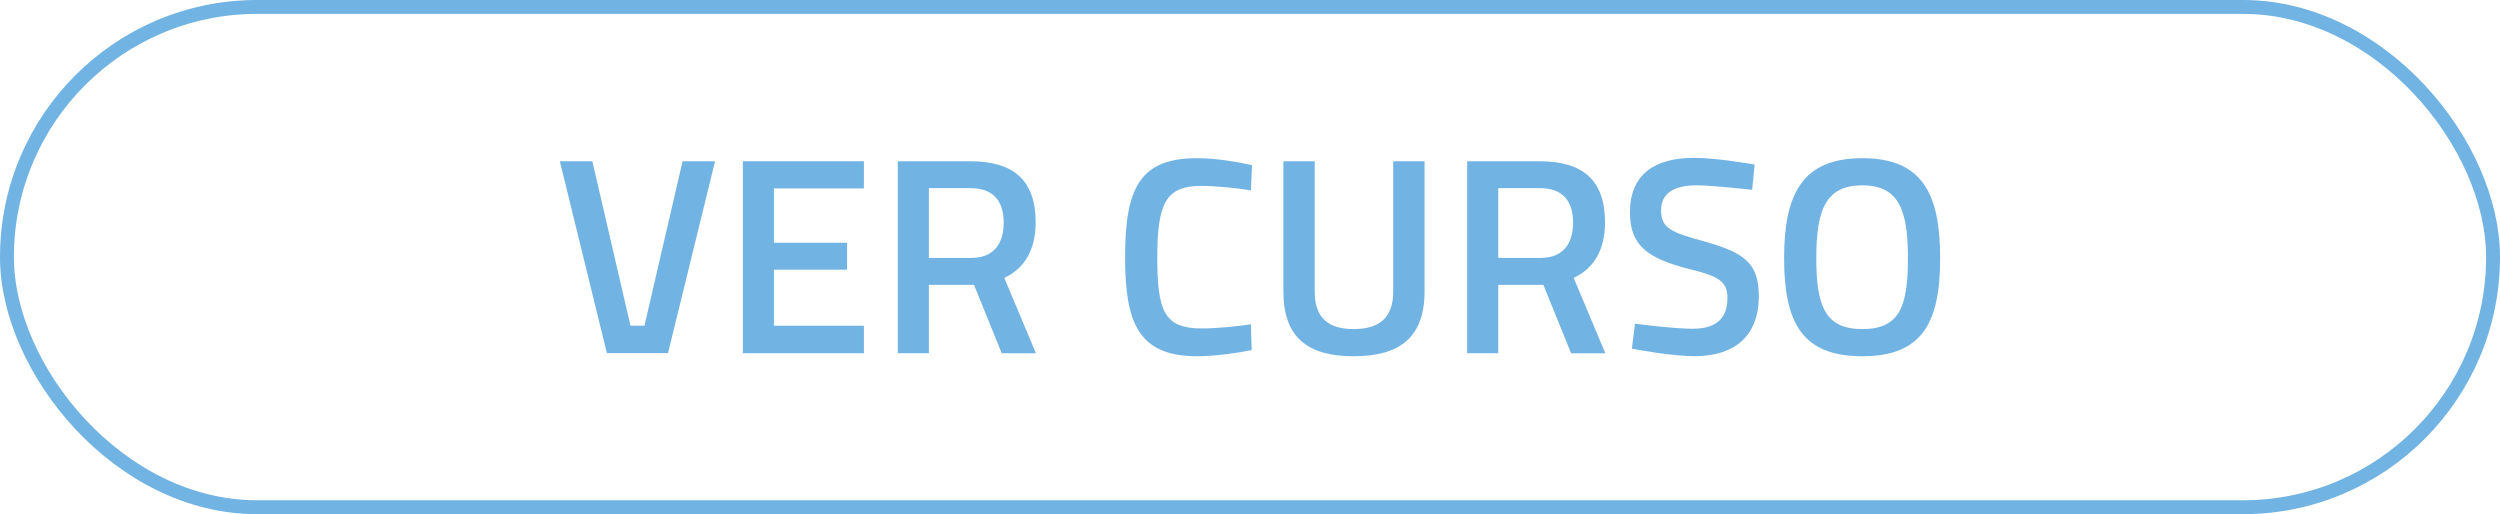 <?xml version="1.0" encoding="UTF-8"?>
<svg id="Capa_2" data-name="Capa 2" xmlns="http://www.w3.org/2000/svg" viewBox="0 0 539.71 111">
  <defs>
    <style>
      .cls-1 {
        fill: #71b3e3;
        stroke-width: 0px;
      }

      .cls-2 {
        fill: none;
        stroke: #71b3e3;
        stroke-miterlimit: 10;
        stroke-width: 3px;
      }
    </style>
  </defs>
  <g id="Capa_1-2" data-name="Capa 1">
    <g>
      <rect class="cls-2" x="1.5" y="1.5" width="536.71" height="108" rx="54" ry="54"/>
      <g>
        <path class="cls-1" d="m154.37,34.81l-10.16,41.43h-13.19l-10.16-41.43h7.02l8.23,35.5h3.02l8.23-35.5h7.02Z"/>
        <path class="cls-1" d="m160.37,34.81h26.13v5.87h-19.42v11.73h15.79v5.81h-15.79v12.1h19.42v5.93h-26.13v-41.43Z"/>
        <path class="cls-1" d="m200.53,61.49v14.76h-6.71v-41.43h15.73c9.13,0,14.03,3.99,14.03,13.19,0,5.87-2.36,9.92-6.77,11.98l6.83,16.27h-7.38l-5.99-14.76h-9.74Zm9.01-20.87h-9.01v15.06h9.13c5.08,0,7.02-3.33,7.02-7.62,0-4.72-2.3-7.44-7.14-7.44Z"/>
        <path class="cls-1" d="m270.22,75.58c-2.84.6-7.92,1.33-11.79,1.33-12.64,0-15.54-7.2-15.54-21.35,0-14.94,3.15-21.41,15.54-21.41,4.29,0,9.25.91,11.86,1.51l-.24,5.44c-2.72-.48-7.74-.97-10.71-.97-7.62,0-9.5,3.69-9.5,15.42s1.51,15.36,9.68,15.36c3.08,0,7.92-.48,10.52-.91l.18,5.57Z"/>
        <path class="cls-1" d="m292.24,71.04c5.56,0,8.53-2.48,8.53-8.04v-28.19h6.77v28.07c0,9.98-5.38,14.03-15.3,14.03s-15.18-4.05-15.18-14.03v-28.07h6.77v28.19c0,5.62,2.9,8.04,8.41,8.04Z"/>
        <path class="cls-1" d="m323.45,61.49v14.76h-6.71v-41.43h15.73c9.13,0,14.03,3.99,14.03,13.19,0,5.87-2.36,9.92-6.77,11.98l6.83,16.27h-7.38l-5.99-14.76h-9.74Zm9.01-20.87h-9.01v15.06h9.13c5.08,0,7.02-3.33,7.02-7.62,0-4.72-2.3-7.44-7.14-7.44Z"/>
        <path class="cls-1" d="m378.26,40.98s-8.47-.97-11.98-.97c-5.08,0-7.68,1.82-7.68,5.38,0,3.87,2.18,4.78,9.25,6.71,8.71,2.42,11.85,4.72,11.85,11.79,0,9.07-5.69,13-13.85,13-5.38,0-13.55-1.63-13.55-1.63l.67-5.38s8.17,1.09,12.46,1.09c5.14,0,7.5-2.3,7.5-6.65,0-3.51-1.88-4.72-8.23-6.23-8.95-2.3-12.82-5.02-12.82-12.22,0-8.35,5.5-11.79,13.79-11.79,5.26,0,13.13,1.45,13.13,1.45l-.54,5.44Z"/>
        <path class="cls-1" d="m385.16,55.74c0-13.85,3.93-21.59,16.88-21.59s16.81,7.68,16.81,21.59-3.87,21.17-16.81,21.17-16.88-7.2-16.88-21.17Zm26.73,0c0-10.28-1.88-15.73-9.86-15.73s-9.92,5.44-9.92,15.73,1.88,15.3,9.92,15.3,9.86-4.78,9.86-15.3Z"/>
      </g>
    </g>
  </g>
</svg>
